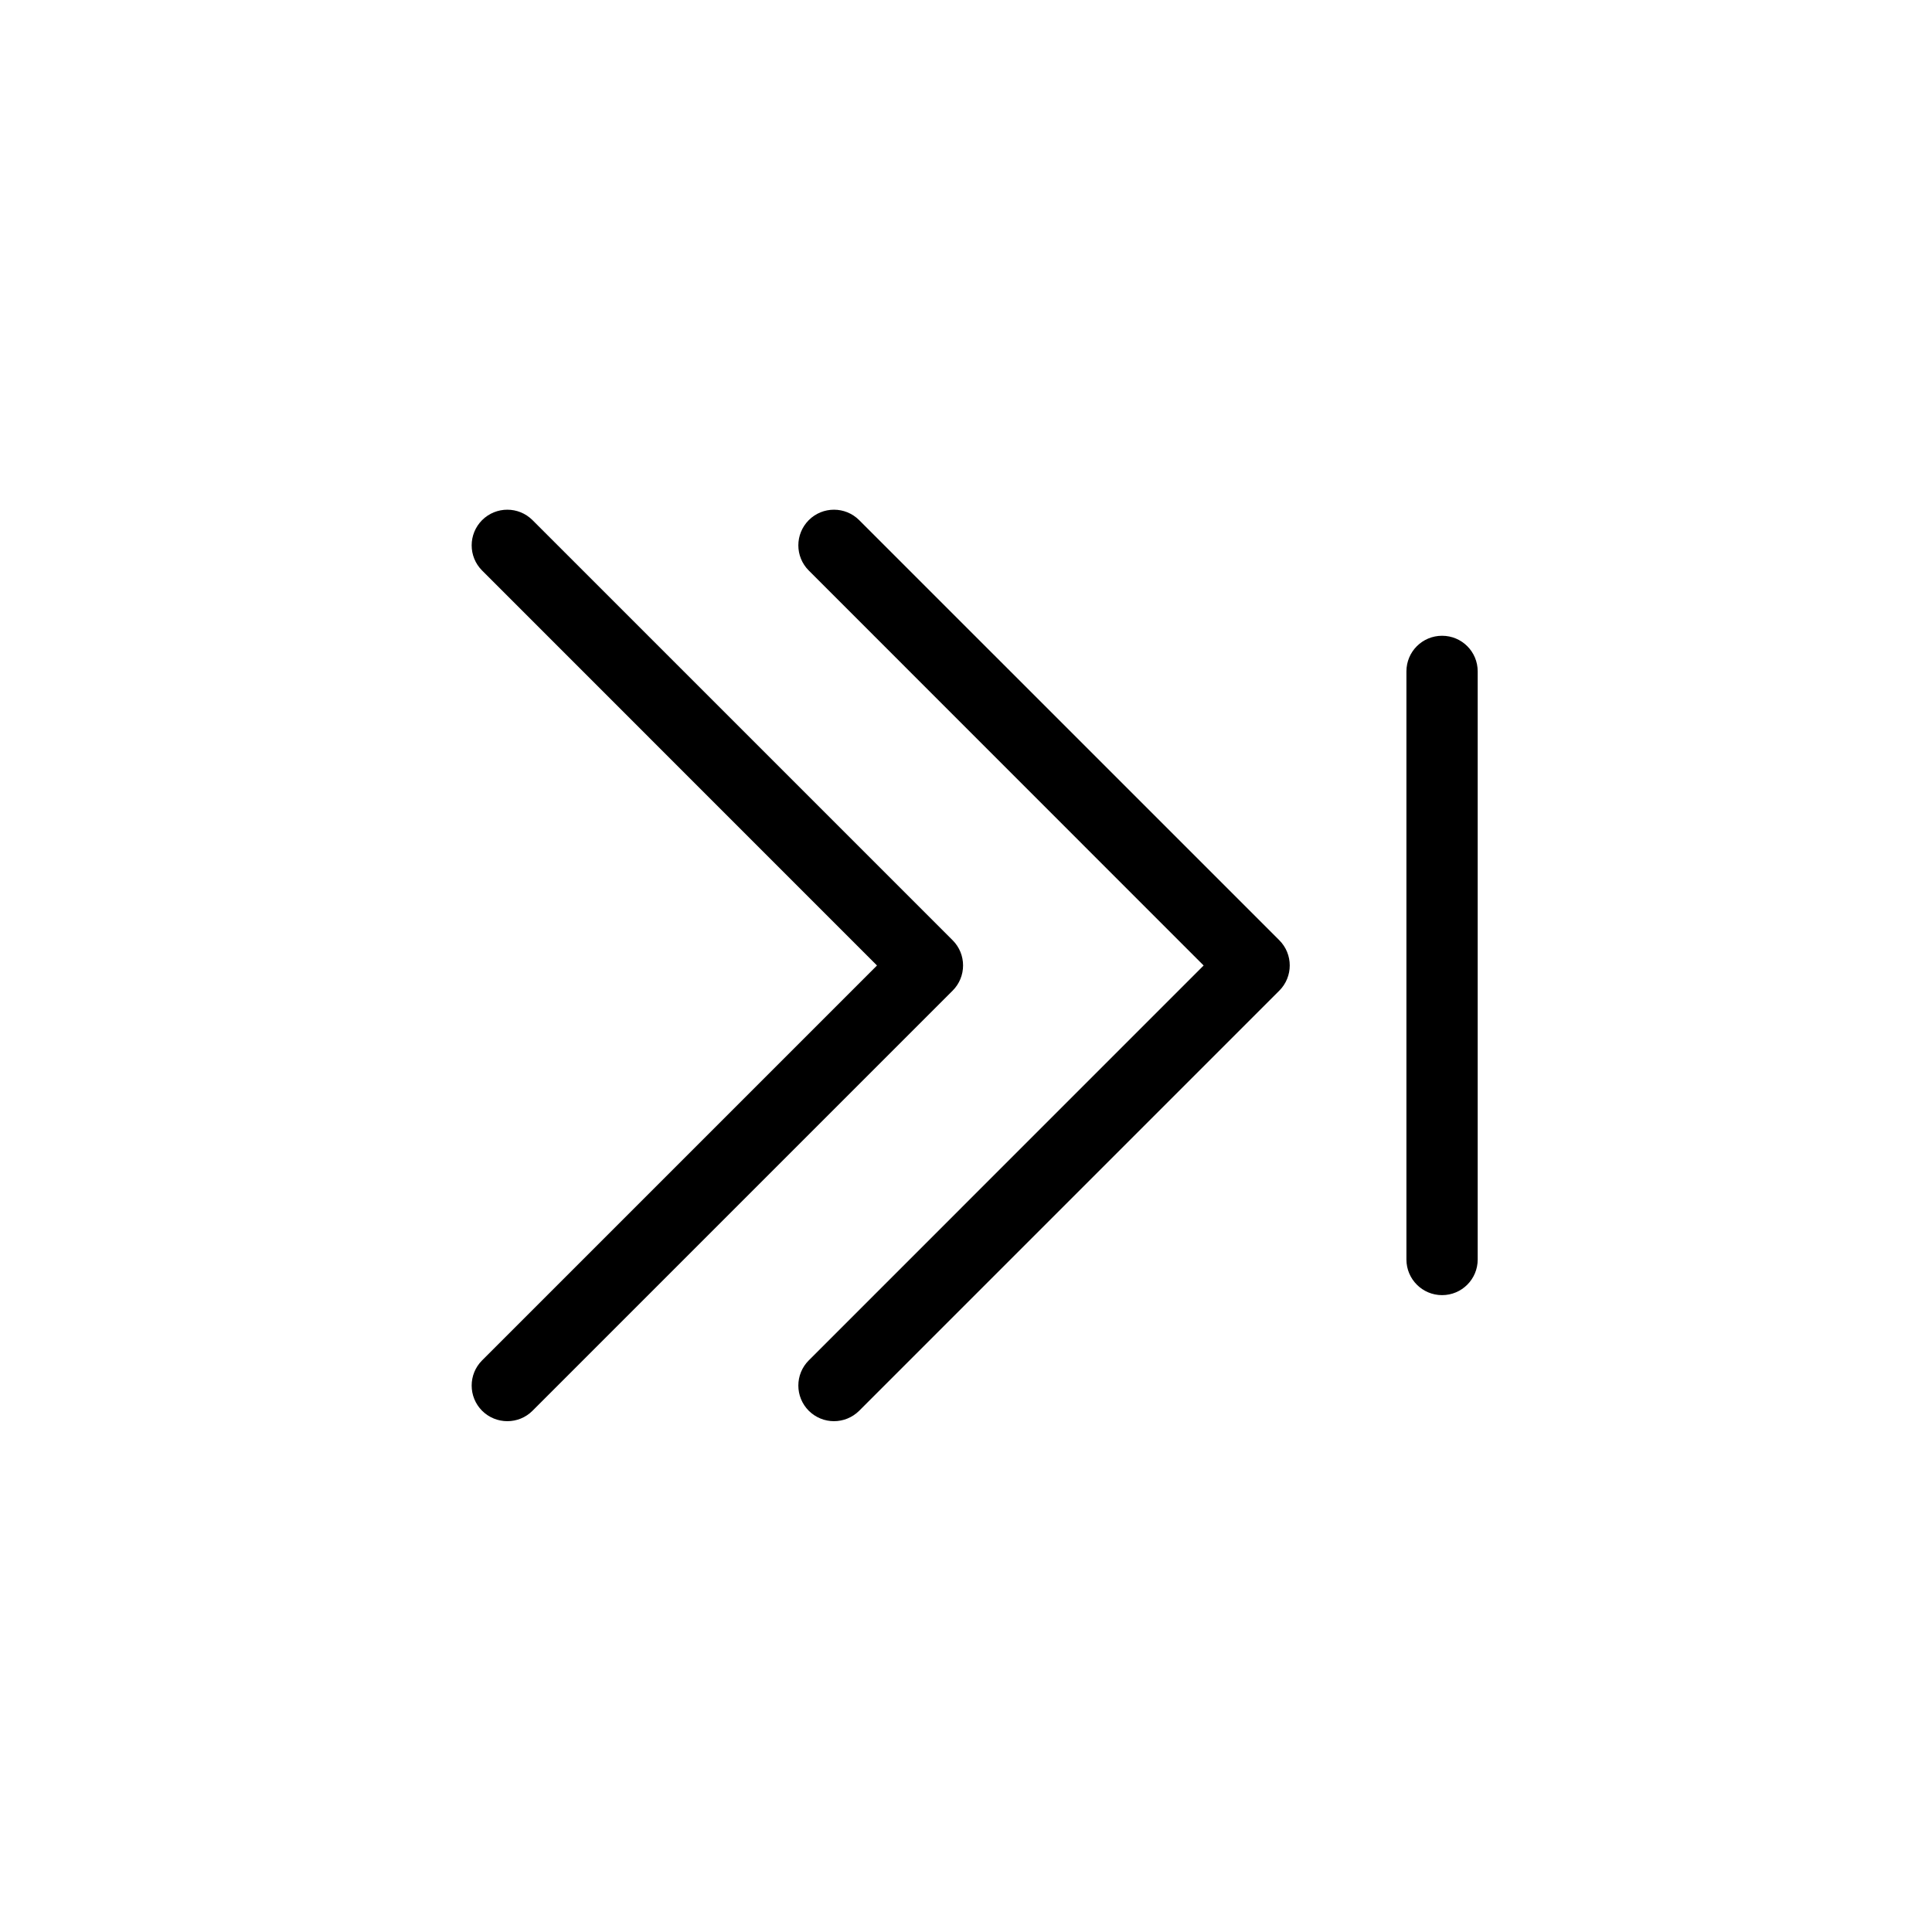 <?xml version="1.0" encoding="UTF-8"?>
<!-- Uploaded to: SVG Repo, www.svgrepo.com, Generator: SVG Repo Mixer Tools -->
<svg fill="#000000" width="800px" height="800px" version="1.1" viewBox="144 144 512 512" xmlns="http://www.w3.org/2000/svg">
 <path d="m396.46 393.18-111.34-111.34c-3.684-3.684-9.656-3.684-13.359 0-3.684 3.703-3.684 9.672 0 13.355l104.65 104.67-104.65 104.65c-3.684 3.684-3.684 9.652 0 13.355 1.852 1.832 4.269 2.758 6.691 2.758 2.418 0 4.836-0.926 6.668-2.758l111.34-111.34c3.684-3.684 3.684-9.672 0-13.355zm-24.77-111.34c-3.684-3.684-9.672-3.684-13.355 0-3.688 3.703-3.688 9.672 0 13.355l104.64 104.67-104.64 104.65c-3.688 3.684-3.688 9.652 0 13.355 1.852 1.832 4.269 2.758 6.668 2.758 2.418 0 4.836-0.926 6.688-2.758l111.34-111.34c3.684-3.684 3.684-9.672 0-13.355zm154.47 30.645c-5.215 0-9.445 4.211-9.445 9.445v155.85c0 5.215 4.231 9.445 9.445 9.445 5.234 0 9.445-4.231 9.445-9.445v-155.85c0-5.234-4.211-9.445-9.445-9.445z" fill-rule="evenodd"/>
</svg>